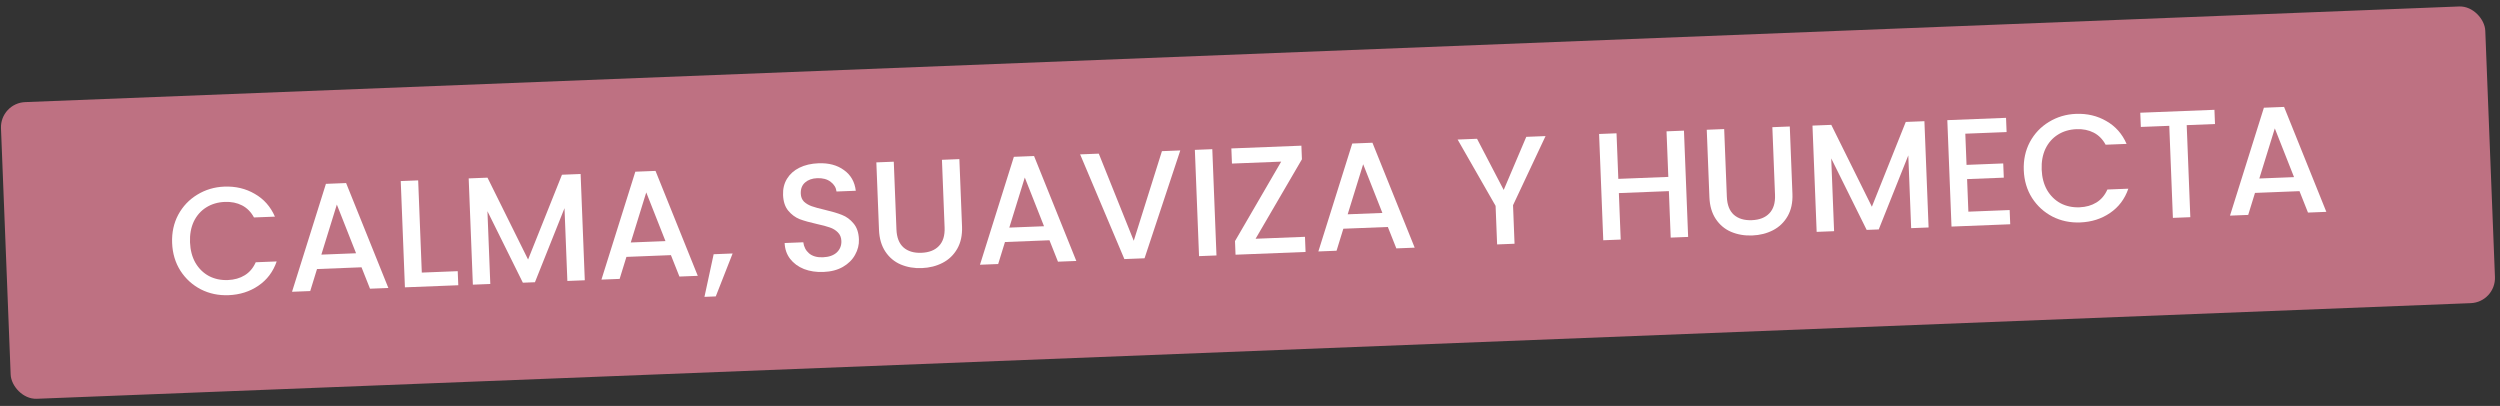 <?xml version="1.0" encoding="UTF-8"?>
<svg xmlns="http://www.w3.org/2000/svg" width="388" height="63" viewBox="0 0 388 63" fill="none">
  <rect x="0" y="0" width="388" height="63" fill="#333333" stroke="none"/>
  <rect y="16" width="385.858" height="46.078" rx="3.906" transform="rotate(-2.25 0 16)" fill="#BE7182"></rect>
  <path d="M26.714 37.719C26.65 36.105 26.965 34.643 27.659 33.332C28.368 32.021 29.349 30.984 30.602 30.221C31.871 29.443 33.273 29.023 34.808 28.963C36.564 28.894 38.139 29.268 39.534 30.084C40.944 30.885 41.989 32.064 42.668 33.622L39.417 33.749C38.955 32.896 38.336 32.271 37.56 31.873C36.784 31.476 35.898 31.297 34.901 31.336C33.809 31.379 32.846 31.663 32.011 32.187C31.176 32.711 30.531 33.441 30.076 34.378C29.638 35.314 29.443 36.391 29.49 37.61C29.538 38.828 29.818 39.886 30.328 40.785C30.855 41.684 31.555 42.369 32.429 42.842C33.303 43.299 34.286 43.506 35.377 43.463C36.374 43.424 37.244 43.176 37.986 42.719C38.729 42.262 39.297 41.59 39.69 40.703L42.941 40.575C42.386 42.181 41.437 43.439 40.094 44.347C38.767 45.255 37.226 45.743 35.47 45.812C33.919 45.873 32.489 45.573 31.18 44.911C29.869 44.234 28.81 43.27 28 42.018C27.206 40.766 26.777 39.333 26.714 37.719Z" fill="white"></path>
  <path d="M56.107 41.484L49.201 41.755L48.147 45.172L45.323 45.283L50.583 28.533L53.716 28.41L60.274 44.695L57.426 44.807L56.107 41.484ZM55.261 39.307L52.278 31.747L49.874 39.518L55.261 39.307Z" fill="white"></path>
  <path d="M65.463 42.305L71.04 42.086L71.126 44.269L62.843 44.594L62.195 28.101L64.901 27.995L65.463 42.305Z" fill="white"></path>
  <path d="M90.112 27.004L90.76 43.498L88.055 43.604L87.611 32.308L83.023 43.802L81.149 43.875L75.65 32.778L76.094 44.074L73.388 44.18L72.74 27.687L75.659 27.572L81.958 40.278L87.217 27.118L90.112 27.004Z" fill="white"></path>
  <path d="M104.127 39.597L97.221 39.869L96.167 43.285L93.343 43.396L98.603 26.647L101.736 26.524L108.294 42.809L105.446 42.921L104.127 39.597ZM103.281 37.42L100.298 29.86L97.894 37.632L103.281 37.42Z" fill="white"></path>
  <path d="M113.702 39.34L111.088 46.003L109.332 46.072L110.759 39.456L113.702 39.34Z" fill="white"></path>
  <path d="M127.799 42.209C126.692 42.252 125.688 42.102 124.787 41.757C123.885 41.396 123.167 40.87 122.633 40.178C122.099 39.486 121.813 38.665 121.776 37.716L124.671 37.602C124.762 38.311 125.062 38.886 125.571 39.325C126.095 39.764 126.808 39.966 127.71 39.931C128.643 39.894 129.362 39.644 129.867 39.18C130.371 38.701 130.609 38.105 130.581 37.393C130.56 36.84 130.376 36.395 130.03 36.06C129.7 35.725 129.286 35.471 128.788 35.301C128.306 35.13 127.633 34.95 126.77 34.762C125.683 34.52 124.794 34.269 124.102 34.011C123.426 33.737 122.838 33.3 122.339 32.702C121.841 32.104 121.571 31.29 121.531 30.262C121.493 29.313 121.698 28.473 122.145 27.742C122.591 27.012 123.234 26.44 124.074 26.026C124.913 25.613 125.895 25.384 127.018 25.34C128.616 25.277 129.937 25.63 130.981 26.397C132.041 27.147 132.653 28.217 132.819 29.605L129.828 29.722C129.757 29.123 129.452 28.62 128.913 28.213C128.374 27.806 127.678 27.62 126.824 27.653C126.048 27.684 125.423 27.907 124.948 28.321C124.473 28.736 124.251 29.315 124.28 30.059C124.3 30.565 124.466 30.979 124.78 31.299C125.109 31.603 125.514 31.84 125.996 32.012C126.479 32.183 127.135 32.363 127.967 32.552C129.07 32.81 129.968 33.076 130.66 33.35C131.368 33.623 131.972 34.067 132.471 34.681C132.986 35.279 133.264 36.1 133.305 37.144C133.338 37.982 133.139 38.782 132.71 39.544C132.296 40.305 131.663 40.932 130.811 41.425C129.974 41.902 128.97 42.163 127.799 42.209Z" fill="white"></path>
  <path d="M138.715 25.095L139.128 35.608C139.177 36.858 139.538 37.786 140.212 38.394C140.901 39 141.831 39.281 143.002 39.235C144.188 39.188 145.093 38.836 145.717 38.177C146.357 37.518 146.652 36.564 146.603 35.314L146.19 24.801L148.895 24.695L149.307 35.16C149.359 36.505 149.112 37.656 148.563 38.612C148.014 39.569 147.258 40.296 146.295 40.793C145.333 41.29 144.258 41.562 143.071 41.609C141.885 41.656 140.792 41.469 139.793 41.048C138.81 40.627 138.015 39.962 137.409 39.05C136.803 38.139 136.473 37.011 136.42 35.667L136.009 25.201L138.715 25.095Z" fill="white"></path>
  <path d="M162.877 37.289L155.971 37.561L154.917 40.977L152.093 41.088L157.353 24.338L160.486 24.215L167.044 40.501L164.196 40.612L162.877 37.289ZM162.031 35.112L159.048 27.552L156.644 35.324L162.031 35.112Z" fill="white"></path>
  <path d="M183.181 23.348L177.635 40.085L174.502 40.208L167.636 23.958L170.532 23.845L175.959 37.37L180.333 23.459L183.181 23.348Z" fill="white"></path>
  <path d="M188.149 23.152L188.797 39.646L186.091 39.752L185.443 23.259L188.149 23.152Z" fill="white"></path>
  <path d="M194.867 37.054L202.532 36.753L202.624 39.103L191.755 39.53L191.672 37.418L198.841 25.085L191.2 25.386L191.107 23.036L201.976 22.609L202.059 24.721L194.867 37.054Z" fill="white"></path>
  <path d="M215.393 35.226L208.487 35.497L207.433 38.914L204.609 39.025L209.869 22.275L213.002 22.152L219.56 38.437L216.712 38.549L215.393 35.226ZM214.547 33.049L211.564 25.489L209.16 33.26L214.547 33.049Z" fill="white"></path>
  <path d="M239.868 21.12L234.823 31.848L235.057 37.828L232.352 37.935L232.117 31.954L226.222 21.657L229.236 21.538L233.375 29.481L236.878 21.238L239.868 21.12Z" fill="white"></path>
  <path d="M261.351 20.276L261.999 36.77L259.293 36.876L259.01 29.662L251.249 29.967L251.533 37.181L248.827 37.288L248.179 20.794L250.885 20.688L251.163 27.76L258.923 27.455L258.645 20.383L261.351 20.276Z" fill="white"></path>
  <path d="M267.594 20.031L268.007 30.544C268.056 31.794 268.417 32.723 269.091 33.33C269.78 33.937 270.71 34.217 271.881 34.171C273.068 34.125 273.973 33.772 274.597 33.114C275.236 32.455 275.532 31.501 275.483 30.251L275.069 19.738L277.775 19.631L278.186 30.097C278.239 31.442 277.991 32.592 277.442 33.549C276.894 34.505 276.138 35.232 275.175 35.73C274.212 36.227 273.137 36.499 271.951 36.545C270.764 36.592 269.671 36.405 268.672 35.985C267.689 35.564 266.895 34.898 266.288 33.987C265.682 33.076 265.353 31.948 265.3 30.603L264.889 20.137L267.594 20.031Z" fill="white"></path>
  <path d="M298.669 18.81L299.317 35.304L296.612 35.41L296.168 24.114L291.58 35.608L289.706 35.681L284.207 24.584L284.651 35.88L281.945 35.986L281.297 19.493L284.216 19.378L290.515 32.084L295.774 18.924L298.669 18.81Z" fill="white"></path>
  <path d="M305.016 20.748L305.206 25.589L310.902 25.365L310.989 27.572L305.293 27.796L305.492 32.851L311.899 32.599L311.986 34.806L302.873 35.164L302.224 18.647L311.337 18.289L311.424 20.496L305.016 20.748Z" fill="white"></path>
  <path d="M314.091 26.428C314.028 24.814 314.343 23.352 315.036 22.042C315.745 20.73 316.726 19.693 317.98 18.931C319.248 18.152 320.65 17.733 322.185 17.672C323.941 17.604 325.516 17.977 326.911 18.794C328.321 19.594 329.366 20.773 330.045 22.331L326.794 22.459C326.332 21.606 325.714 20.98 324.937 20.583C324.161 20.186 323.275 20.006 322.278 20.046C321.186 20.089 320.223 20.372 319.388 20.896C318.553 21.42 317.908 22.151 317.454 23.087C317.015 24.024 316.82 25.101 316.868 26.319C316.915 27.537 317.195 28.596 317.705 29.495C318.232 30.393 318.932 31.079 319.807 31.552C320.68 32.008 321.663 32.215 322.754 32.173C323.751 32.133 324.621 31.885 325.364 31.428C326.106 30.971 326.674 30.299 327.067 29.413L330.318 29.285C329.763 30.891 328.814 32.148 327.472 33.057C326.145 33.965 324.603 34.453 322.847 34.522C321.296 34.583 319.866 34.283 318.557 33.621C317.247 32.944 316.187 31.979 315.377 30.727C314.583 29.475 314.154 28.042 314.091 26.428Z" fill="white"></path>
  <path d="M343.681 17.042L343.768 19.249L339.377 19.421L339.938 33.708L337.233 33.814L336.672 19.528L332.258 19.701L332.171 17.494L343.681 17.042Z" fill="white"></path>
  <path d="M356.88 29.667L349.974 29.939L348.92 33.355L346.096 33.466L351.356 16.717L354.489 16.593L361.047 32.879L358.199 32.991L356.88 29.667ZM356.034 27.49L353.051 19.93L350.647 27.702L356.034 27.49Z" fill="white"></path>
</svg>
